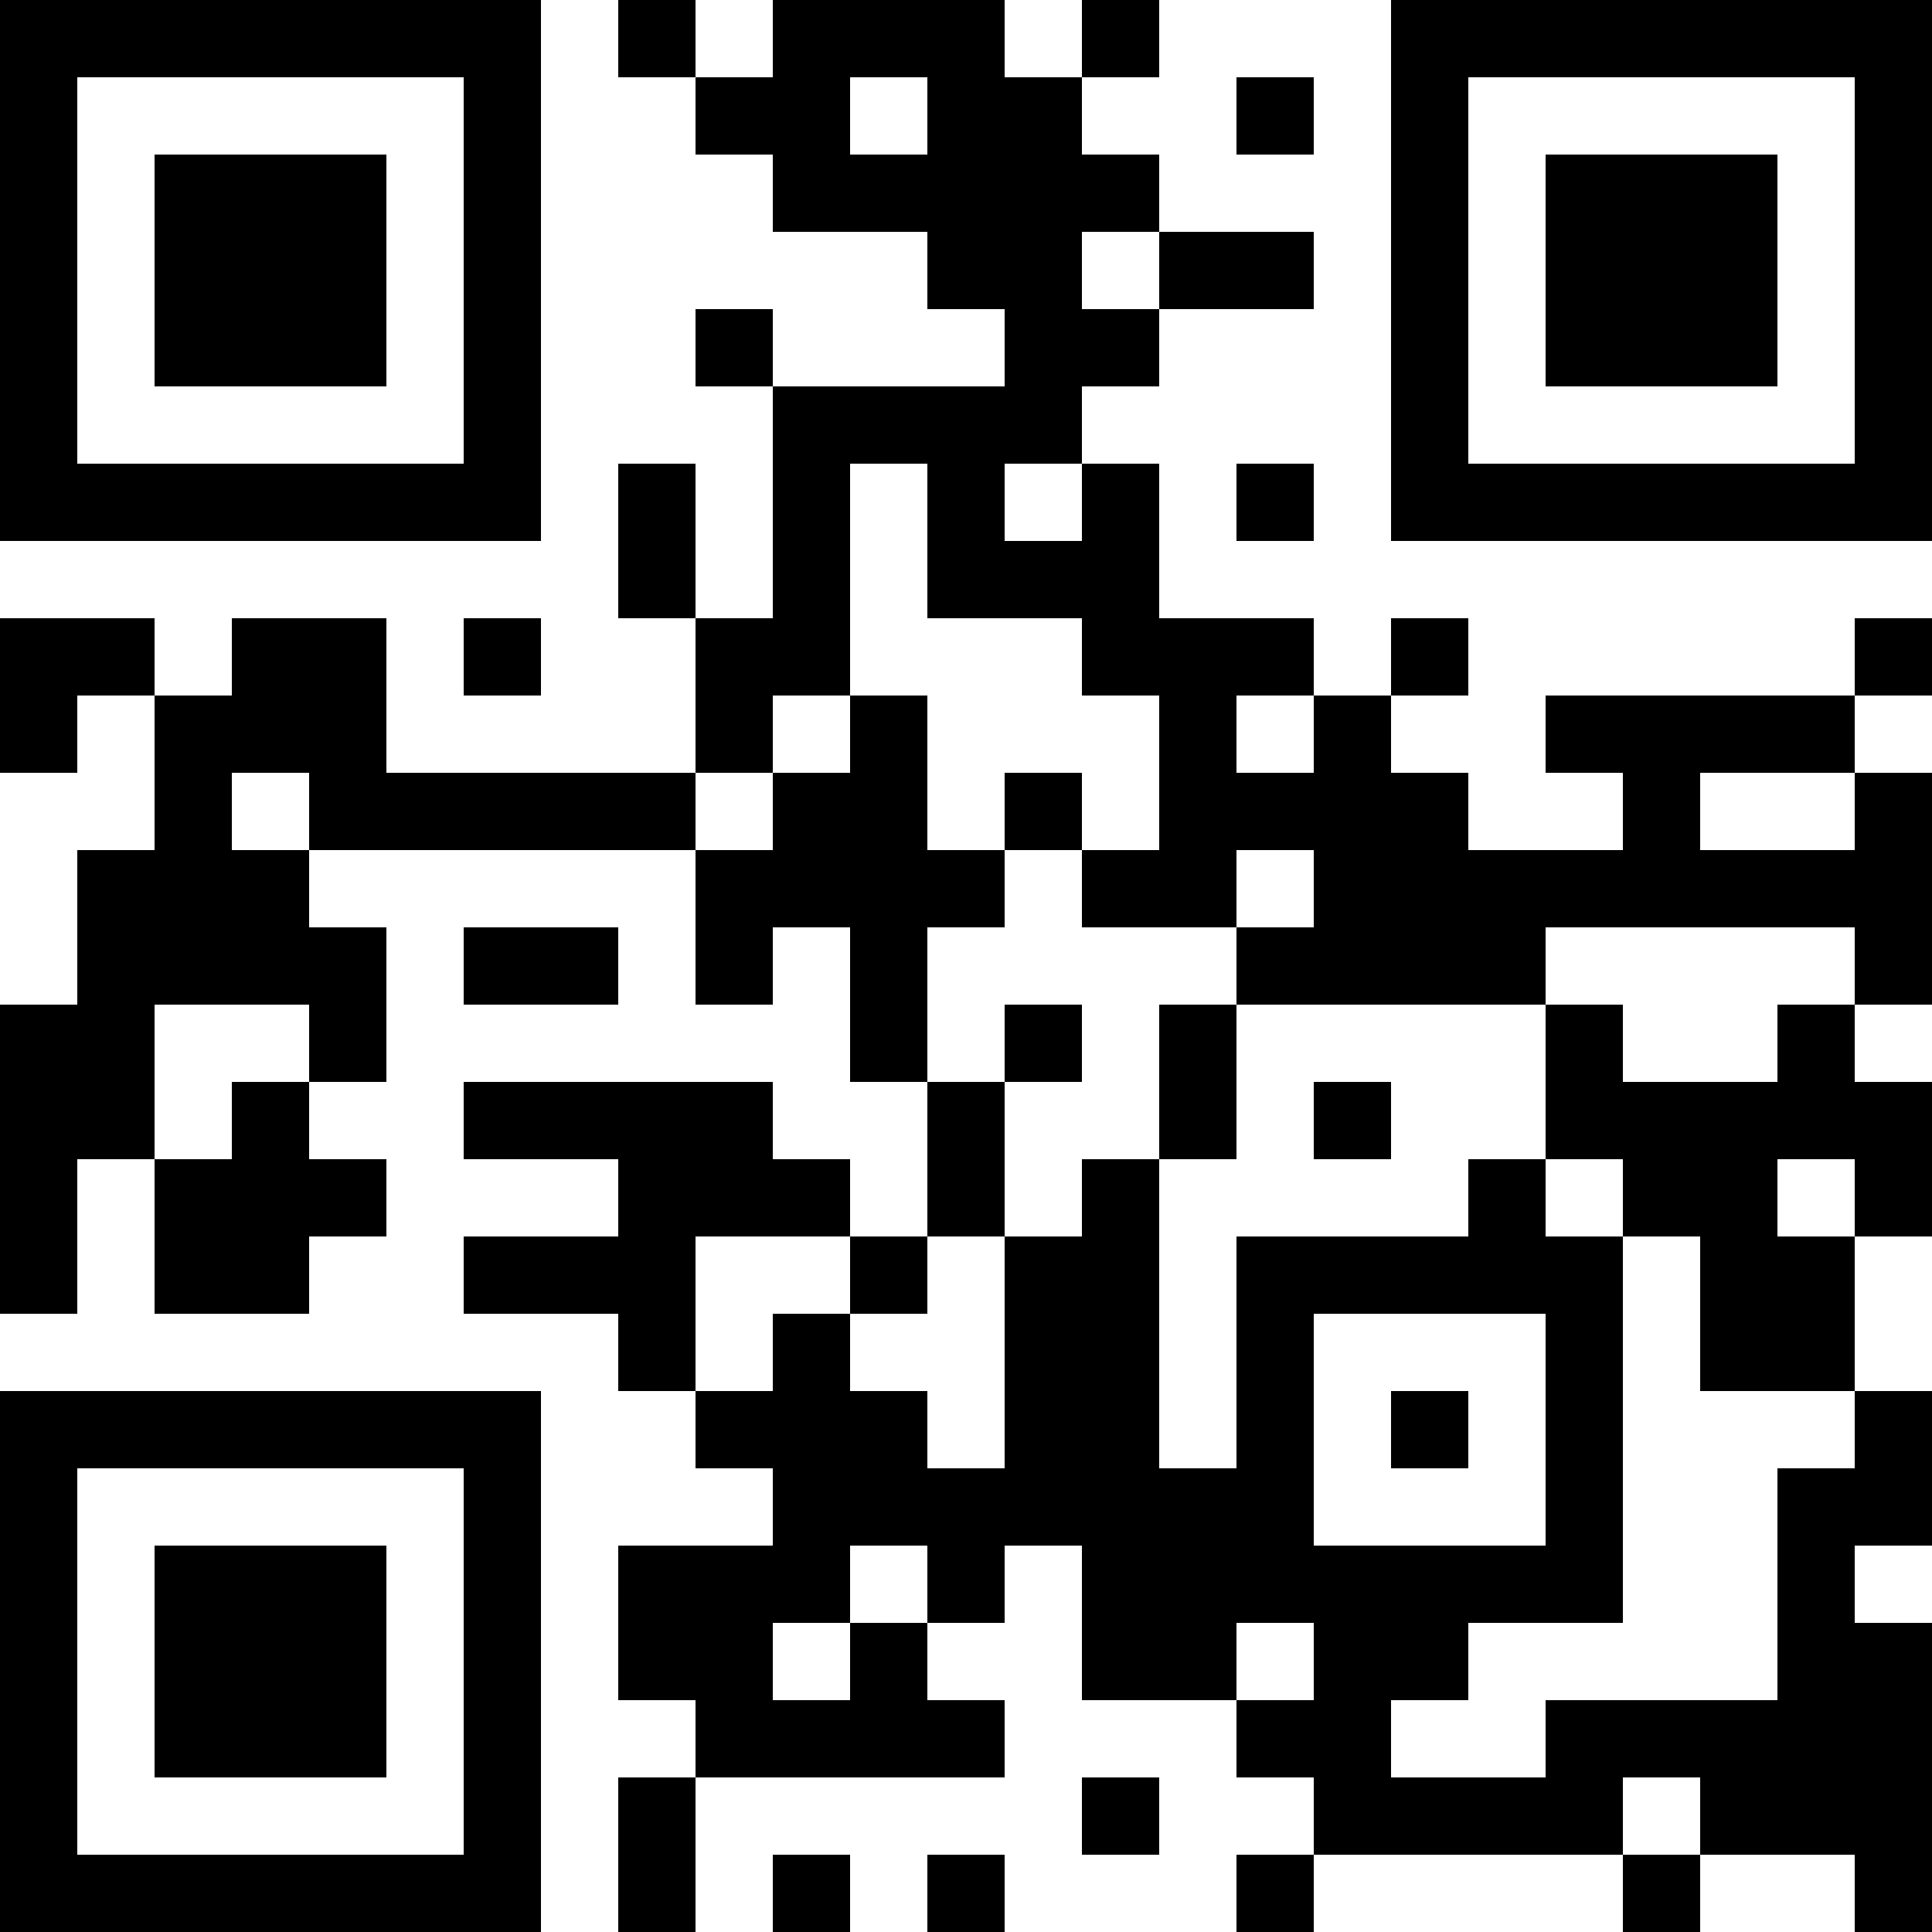 <?xml version="1.0" encoding="UTF-8"?>
<svg xmlns="http://www.w3.org/2000/svg" version="1.1" width="1000" height="1000" viewBox="0 0 1000 1000"><rect x="0" y="0" width="1000" height="1000" fill="#ffffff"/><g transform="scale(40)"><g transform="translate(0,0)"><path fill-rule="evenodd" d="M8 0L8 1L9 1L9 2L10 2L10 3L12 3L12 4L13 4L13 5L10 5L10 4L9 4L9 5L10 5L10 8L9 8L9 6L8 6L8 8L9 8L9 10L5 10L5 8L3 8L3 9L2 9L2 8L0 8L0 10L1 10L1 9L2 9L2 11L1 11L1 13L0 13L0 17L1 17L1 15L2 15L2 17L4 17L4 16L5 16L5 15L4 15L4 14L5 14L5 12L4 12L4 11L9 11L9 13L10 13L10 12L11 12L11 14L12 14L12 16L11 16L11 15L10 15L10 14L6 14L6 15L8 15L8 16L6 16L6 17L8 17L8 18L9 18L9 19L10 19L10 20L8 20L8 22L9 22L9 23L8 23L8 25L9 25L9 23L13 23L13 22L12 22L12 21L13 21L13 20L14 20L14 22L16 22L16 23L17 23L17 24L16 24L16 25L17 25L17 24L21 24L21 25L22 25L22 24L24 24L24 25L25 25L25 21L24 21L24 20L25 20L25 18L24 18L24 16L25 16L25 14L24 14L24 13L25 13L25 10L24 10L24 9L25 9L25 8L24 8L24 9L20 9L20 10L21 10L21 11L19 11L19 10L18 10L18 9L19 9L19 8L18 8L18 9L17 9L17 8L15 8L15 6L14 6L14 5L15 5L15 4L17 4L17 3L15 3L15 2L14 2L14 1L15 1L15 0L14 0L14 1L13 1L13 0L10 0L10 1L9 1L9 0ZM11 1L11 2L12 2L12 1ZM16 1L16 2L17 2L17 1ZM14 3L14 4L15 4L15 3ZM11 6L11 9L10 9L10 10L9 10L9 11L10 11L10 10L11 10L11 9L12 9L12 11L13 11L13 12L12 12L12 14L13 14L13 16L12 16L12 17L11 17L11 16L9 16L9 18L10 18L10 17L11 17L11 18L12 18L12 19L13 19L13 16L14 16L14 15L15 15L15 19L16 19L16 16L19 16L19 15L20 15L20 16L21 16L21 21L19 21L19 22L18 22L18 23L20 23L20 22L23 22L23 19L24 19L24 18L22 18L22 16L21 16L21 15L20 15L20 13L21 13L21 14L23 14L23 13L24 13L24 12L20 12L20 13L16 13L16 12L17 12L17 11L16 11L16 12L14 12L14 11L15 11L15 9L14 9L14 8L12 8L12 6ZM13 6L13 7L14 7L14 6ZM16 6L16 7L17 7L17 6ZM6 8L6 9L7 9L7 8ZM16 9L16 10L17 10L17 9ZM3 10L3 11L4 11L4 10ZM13 10L13 11L14 11L14 10ZM22 10L22 11L24 11L24 10ZM6 12L6 13L8 13L8 12ZM2 13L2 15L3 15L3 14L4 14L4 13ZM13 13L13 14L14 14L14 13ZM15 13L15 15L16 15L16 13ZM17 14L17 15L18 15L18 14ZM23 15L23 16L24 16L24 15ZM17 17L17 20L20 20L20 17ZM18 18L18 19L19 19L19 18ZM11 20L11 21L10 21L10 22L11 22L11 21L12 21L12 20ZM16 21L16 22L17 22L17 21ZM14 23L14 24L15 24L15 23ZM21 23L21 24L22 24L22 23ZM10 24L10 25L11 25L11 24ZM12 24L12 25L13 25L13 24ZM0 0L0 7L7 7L7 0ZM1 1L1 6L6 6L6 1ZM2 2L2 5L5 5L5 2ZM18 0L18 7L25 7L25 0ZM19 1L19 6L24 6L24 1ZM20 2L20 5L23 5L23 2ZM0 18L0 25L7 25L7 18ZM1 19L1 24L6 24L6 19ZM2 20L2 23L5 23L5 20Z" fill="#000000"/></g></g></svg>
